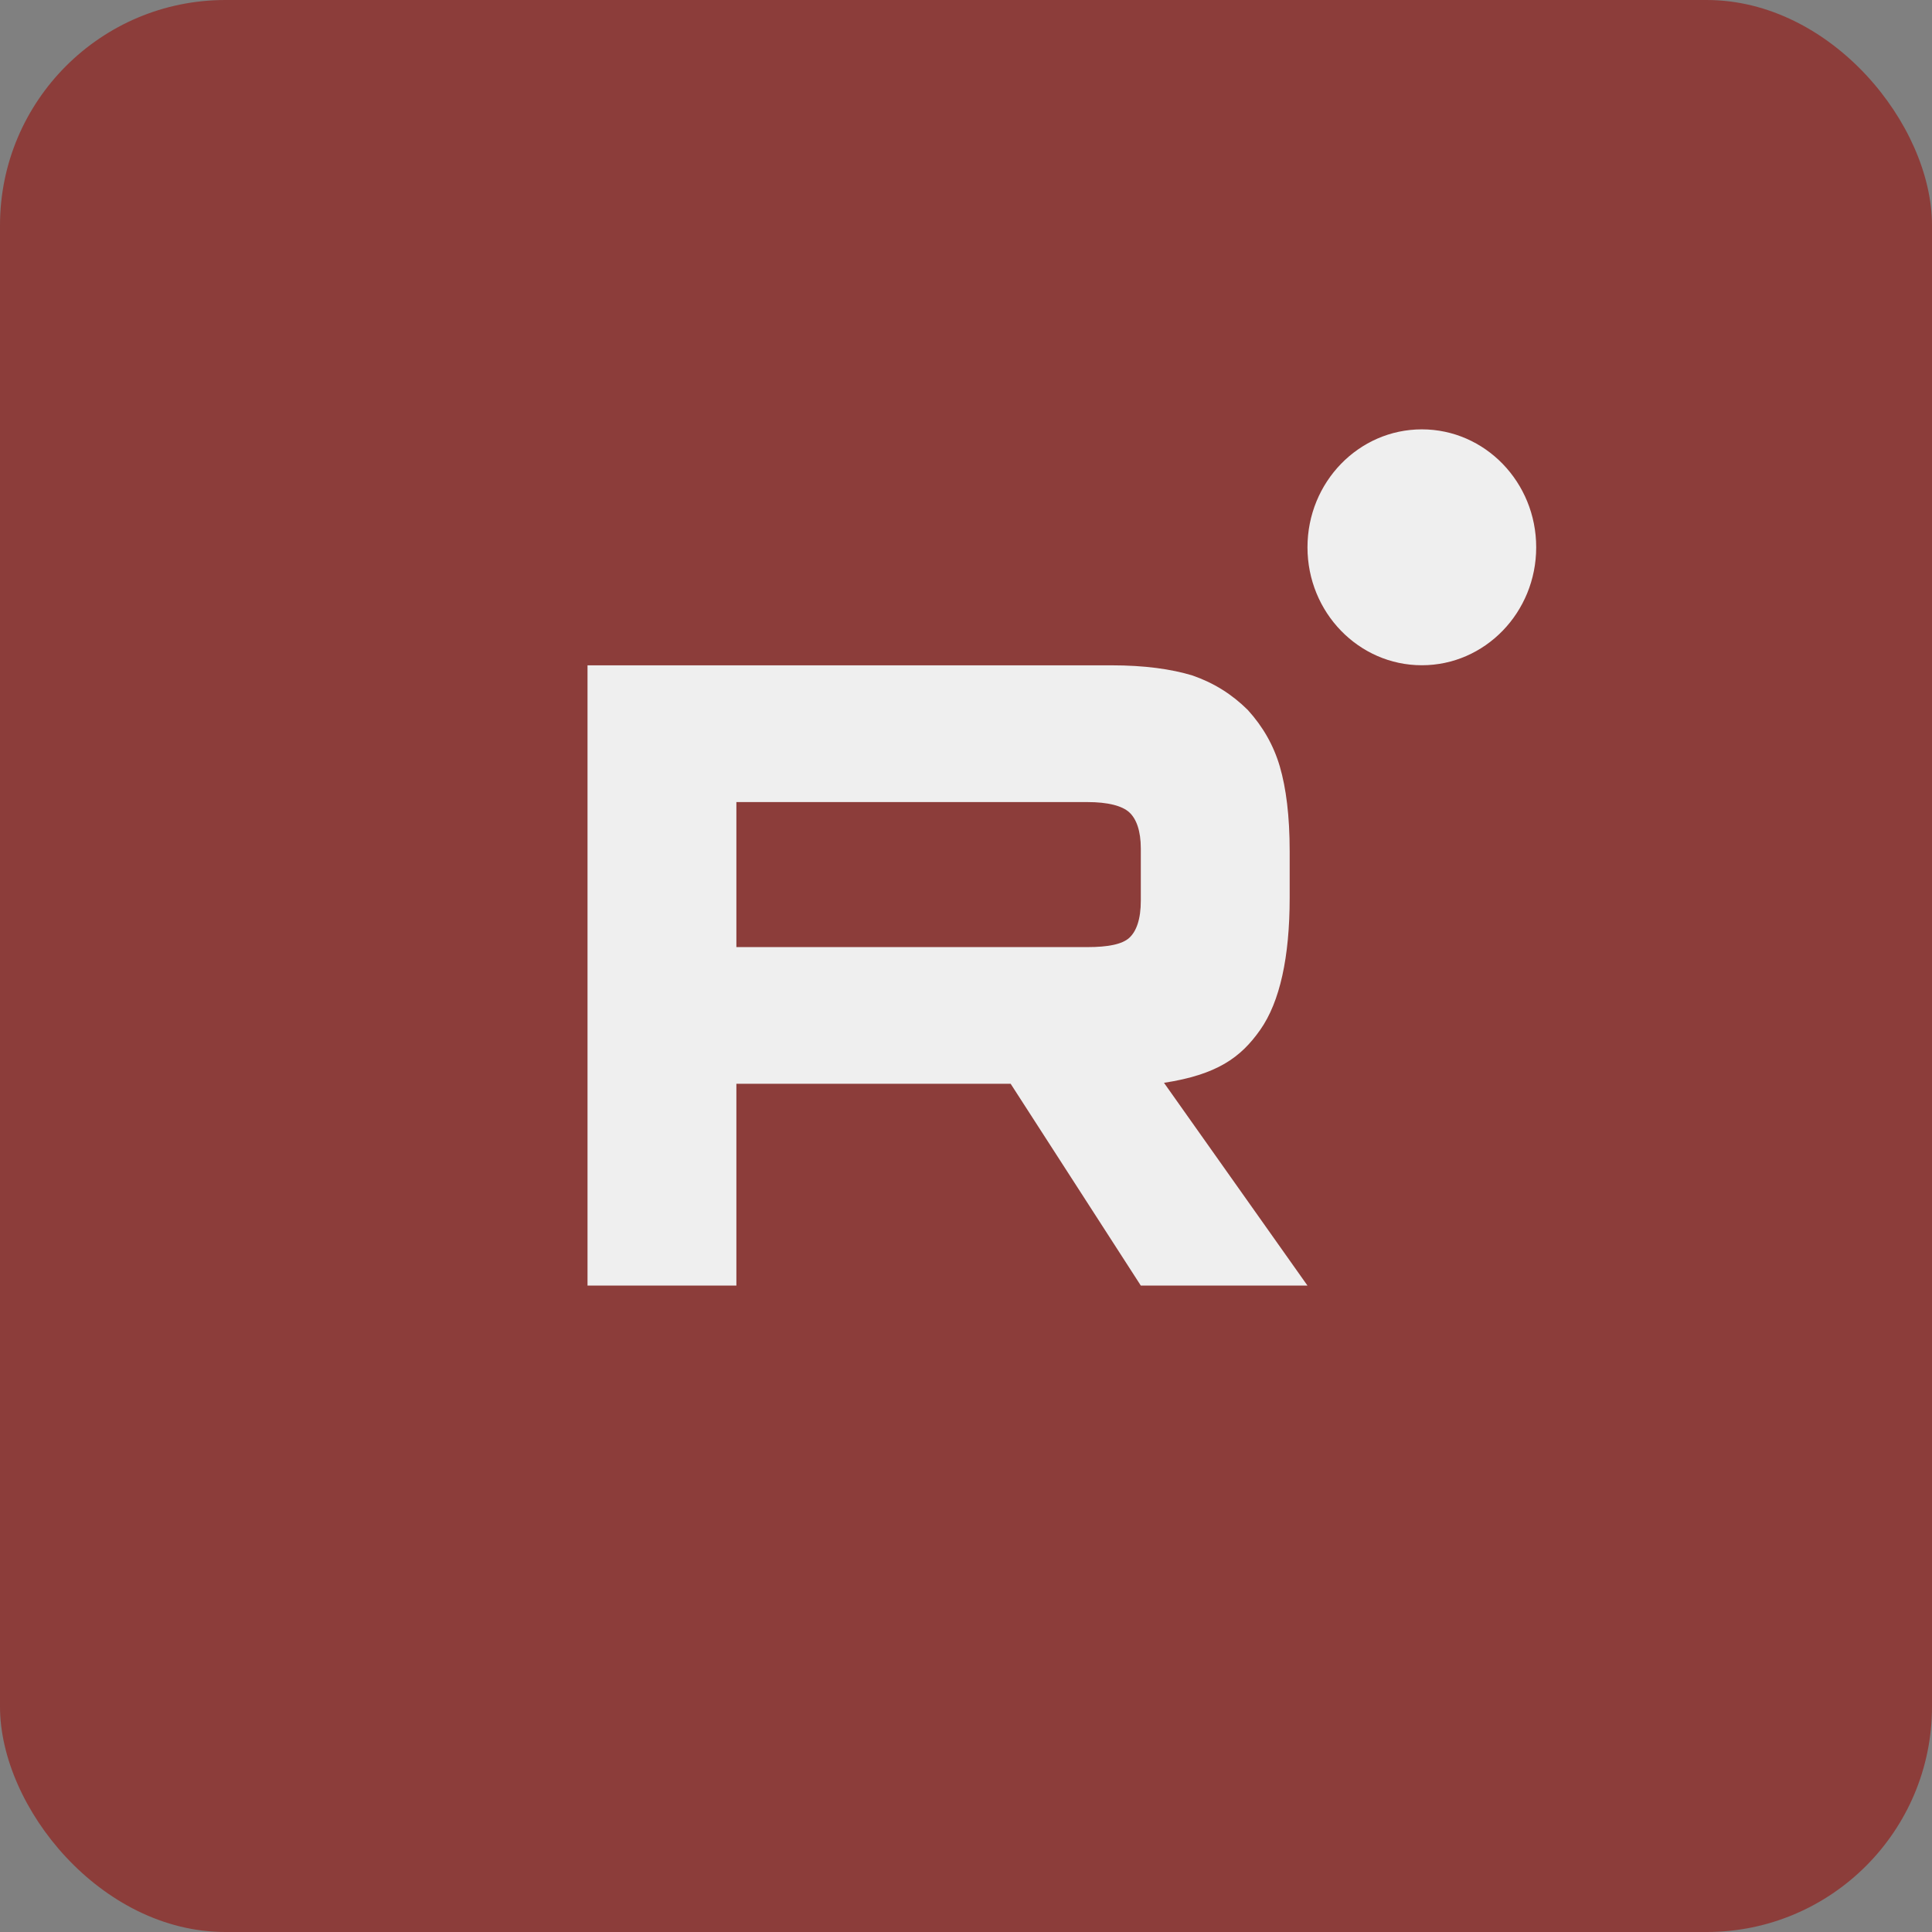 <?xml version="1.0" encoding="UTF-8"?> <svg xmlns="http://www.w3.org/2000/svg" width="60" height="60" viewBox="0 0 60 60" fill="none"><rect x="0" y="0" width="60" height="60" fill="#808080" stroke="none"/><rect width="60" height="60" rx="7" fill="#8C3D3A"></rect><path d="M33.768 29.413H22.869V24.909H33.768C34.405 24.909 34.847 25.024 35.07 25.227C35.292 25.429 35.429 25.805 35.429 26.353V27.97C35.429 28.548 35.292 28.923 35.07 29.126C34.847 29.328 34.405 29.413 33.768 29.413ZM34.516 20.662H18.246V39.925H22.869V33.658H31.387L35.429 39.925H40.605L36.149 33.628C37.792 33.374 38.53 32.848 39.138 31.982C39.747 31.115 40.052 29.729 40.052 27.88V26.436C40.052 25.339 39.941 24.473 39.747 23.808C39.553 23.144 39.221 22.566 38.75 22.047C38.253 21.556 37.699 21.21 37.034 20.978C36.369 20.776 35.539 20.662 34.516 20.662Z" fill="#EFEFEF"></path><path d="M44.157 20.66C46.118 20.66 47.708 19.02 47.708 16.997C47.708 14.974 46.118 13.334 44.157 13.334C42.196 13.334 40.605 14.974 40.605 16.997C40.605 19.02 42.196 20.66 44.157 20.66Z" fill="#EFEFEF"></path></svg> 